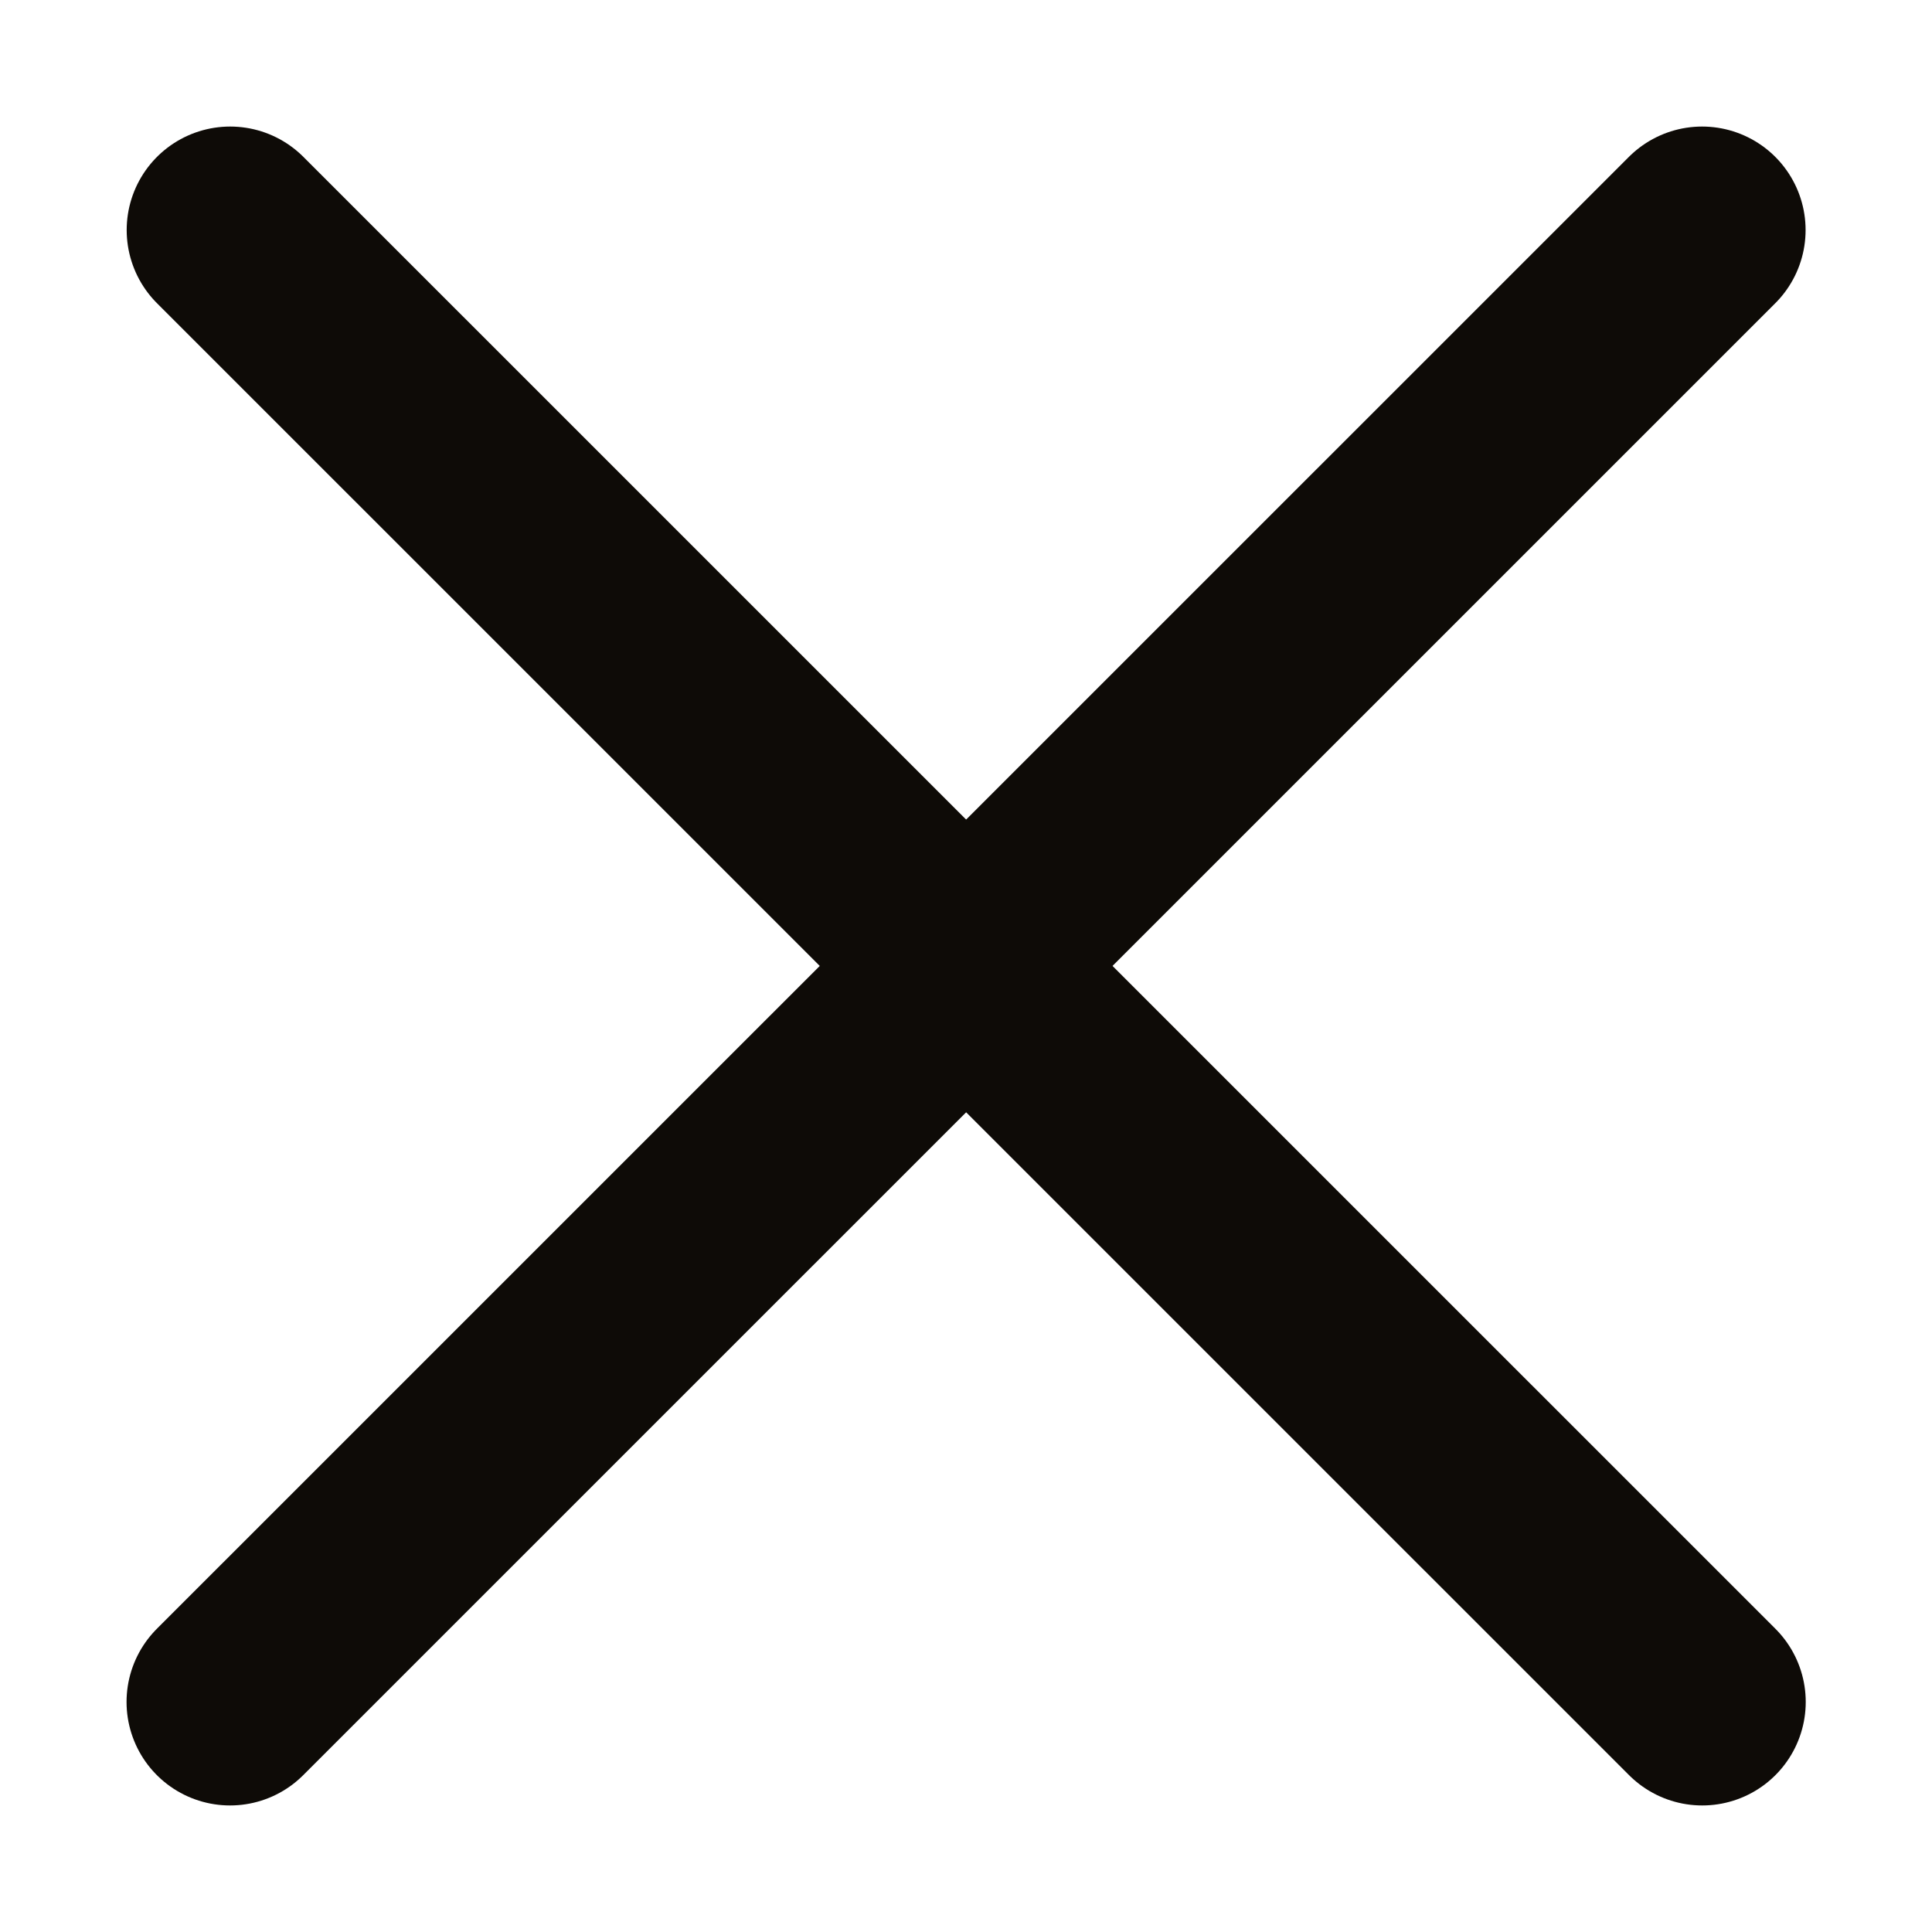 <svg width="14" height="14" viewBox="0 0 14 14" fill="none" xmlns="http://www.w3.org/2000/svg">
<path d="M1.668 1.667L12.335 12.333" stroke="#0E0B07" stroke-width="1.5" stroke-linecap="round"/>
<path d="M12.334 1.667L1.667 12.333" stroke="#0E0B07" stroke-width="1.5" stroke-linecap="round"/>
</svg>
